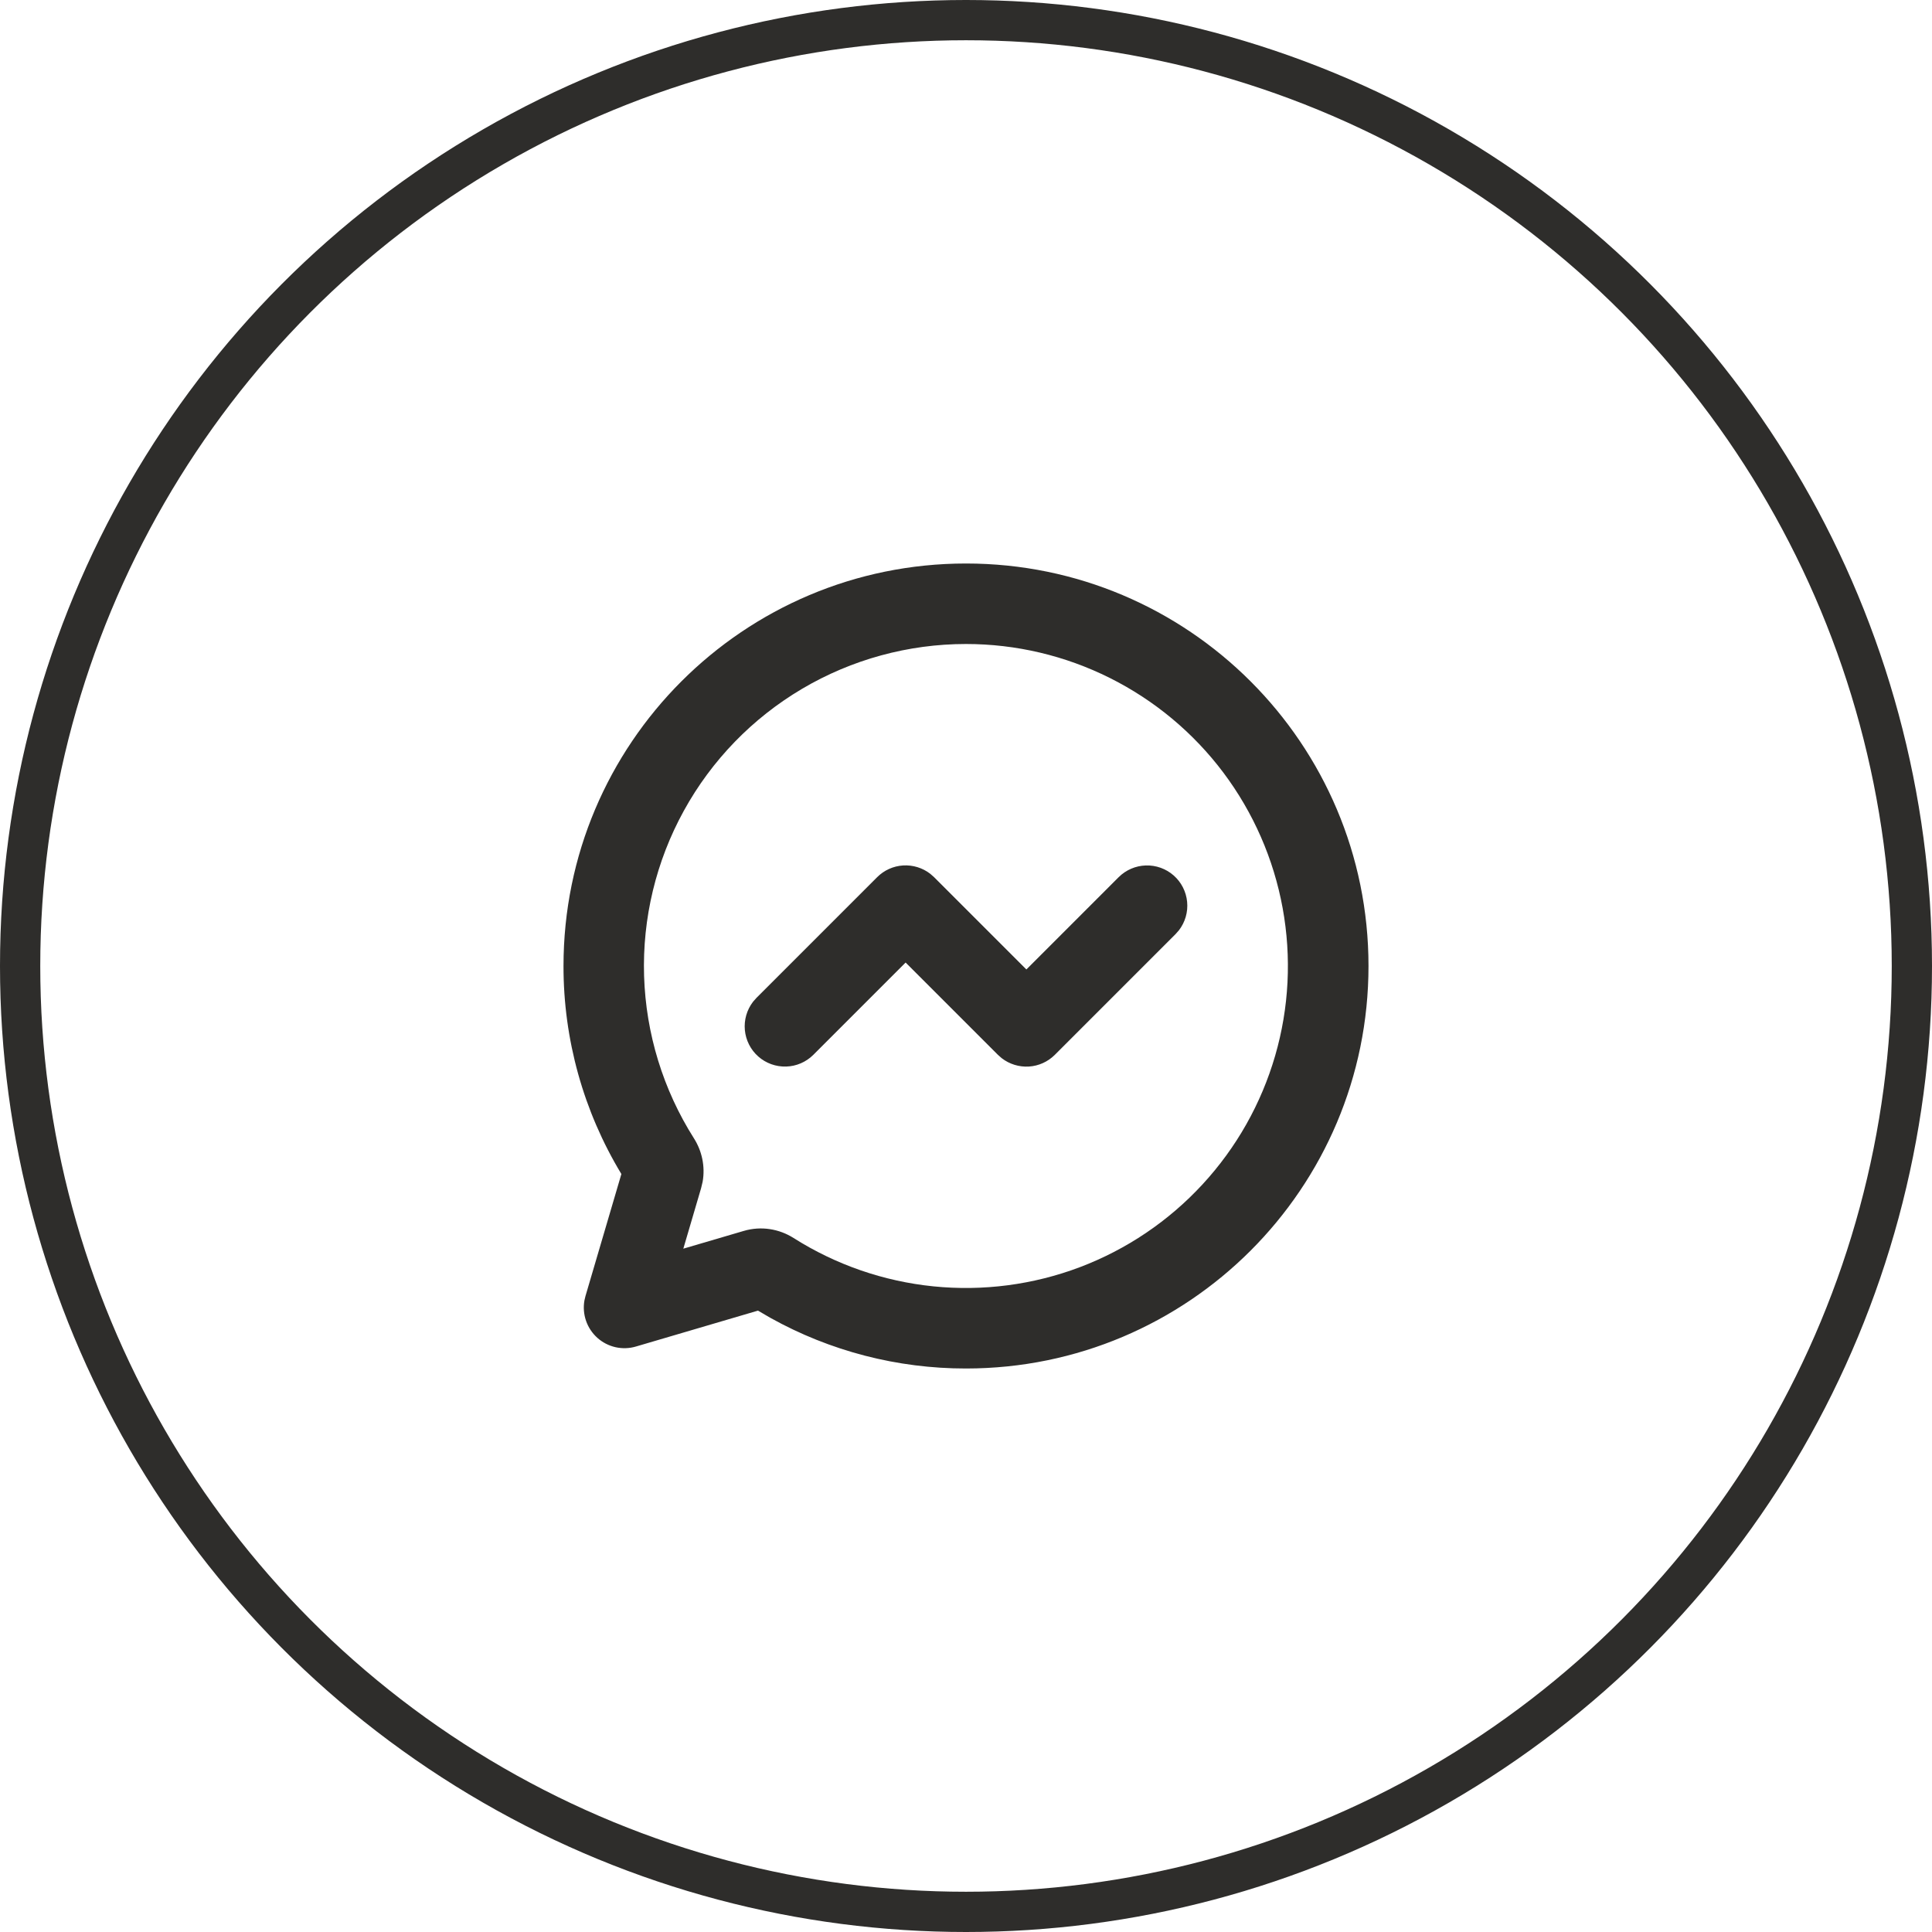 <svg width="48" height="48" viewBox="0 0 48 48" fill="none" xmlns="http://www.w3.org/2000/svg">
<circle cx="24" cy="24" r="23.5" stroke="#2E2D2B"/>
<path d="M24 14C29.523 14 34 18.477 34 24C34 29.523 29.523 34 24 34C22.298 34.002 20.624 33.569 19.137 32.74L18.832 32.562L15.8 33.454C15.635 33.503 15.46 33.508 15.293 33.471C15.125 33.433 14.969 33.353 14.841 33.238C14.713 33.123 14.616 32.978 14.56 32.815C14.504 32.653 14.49 32.478 14.52 32.309L14.546 32.2L15.438 29.168C14.495 27.609 13.998 25.822 14 24C14 18.477 18.477 14 24 14ZM24 16C22.568 16 21.162 16.384 19.928 17.113C18.695 17.842 17.68 18.888 16.99 20.143C16.299 21.398 15.958 22.815 16.002 24.247C16.047 25.679 16.474 27.072 17.241 28.282C17.439 28.594 17.524 28.978 17.457 29.359L17.418 29.522L16.977 31.023L18.478 30.582C18.911 30.454 19.361 30.532 19.718 30.759C20.766 31.423 21.955 31.834 23.189 31.959C24.424 32.084 25.67 31.921 26.831 31.482C27.991 31.042 29.033 30.339 29.875 29.427C30.717 28.516 31.335 27.421 31.681 26.229C32.027 25.038 32.09 23.782 31.867 22.561C31.644 21.341 31.14 20.189 30.395 19.196C29.65 18.204 28.684 17.399 27.574 16.844C26.465 16.289 25.241 16 24 16ZM21.793 21.793C21.965 21.621 22.194 21.517 22.437 21.502C22.68 21.487 22.921 21.561 23.113 21.71L23.207 21.793L25.5 24.086L27.793 21.793C27.973 21.614 28.214 21.51 28.468 21.502C28.722 21.494 28.97 21.583 29.16 21.751C29.351 21.919 29.47 22.154 29.494 22.407C29.518 22.66 29.445 22.912 29.29 23.113L29.207 23.207L26.207 26.207C26.035 26.379 25.806 26.483 25.563 26.498C25.32 26.513 25.079 26.439 24.887 26.29L24.793 26.207L22.5 23.914L20.207 26.207C20.027 26.386 19.786 26.491 19.532 26.498C19.278 26.506 19.03 26.417 18.84 26.249C18.649 26.081 18.53 25.846 18.506 25.594C18.482 25.341 18.555 25.088 18.71 24.887L18.793 24.793L21.793 21.793Z" fill="#2E2D2B"/>
</svg>
